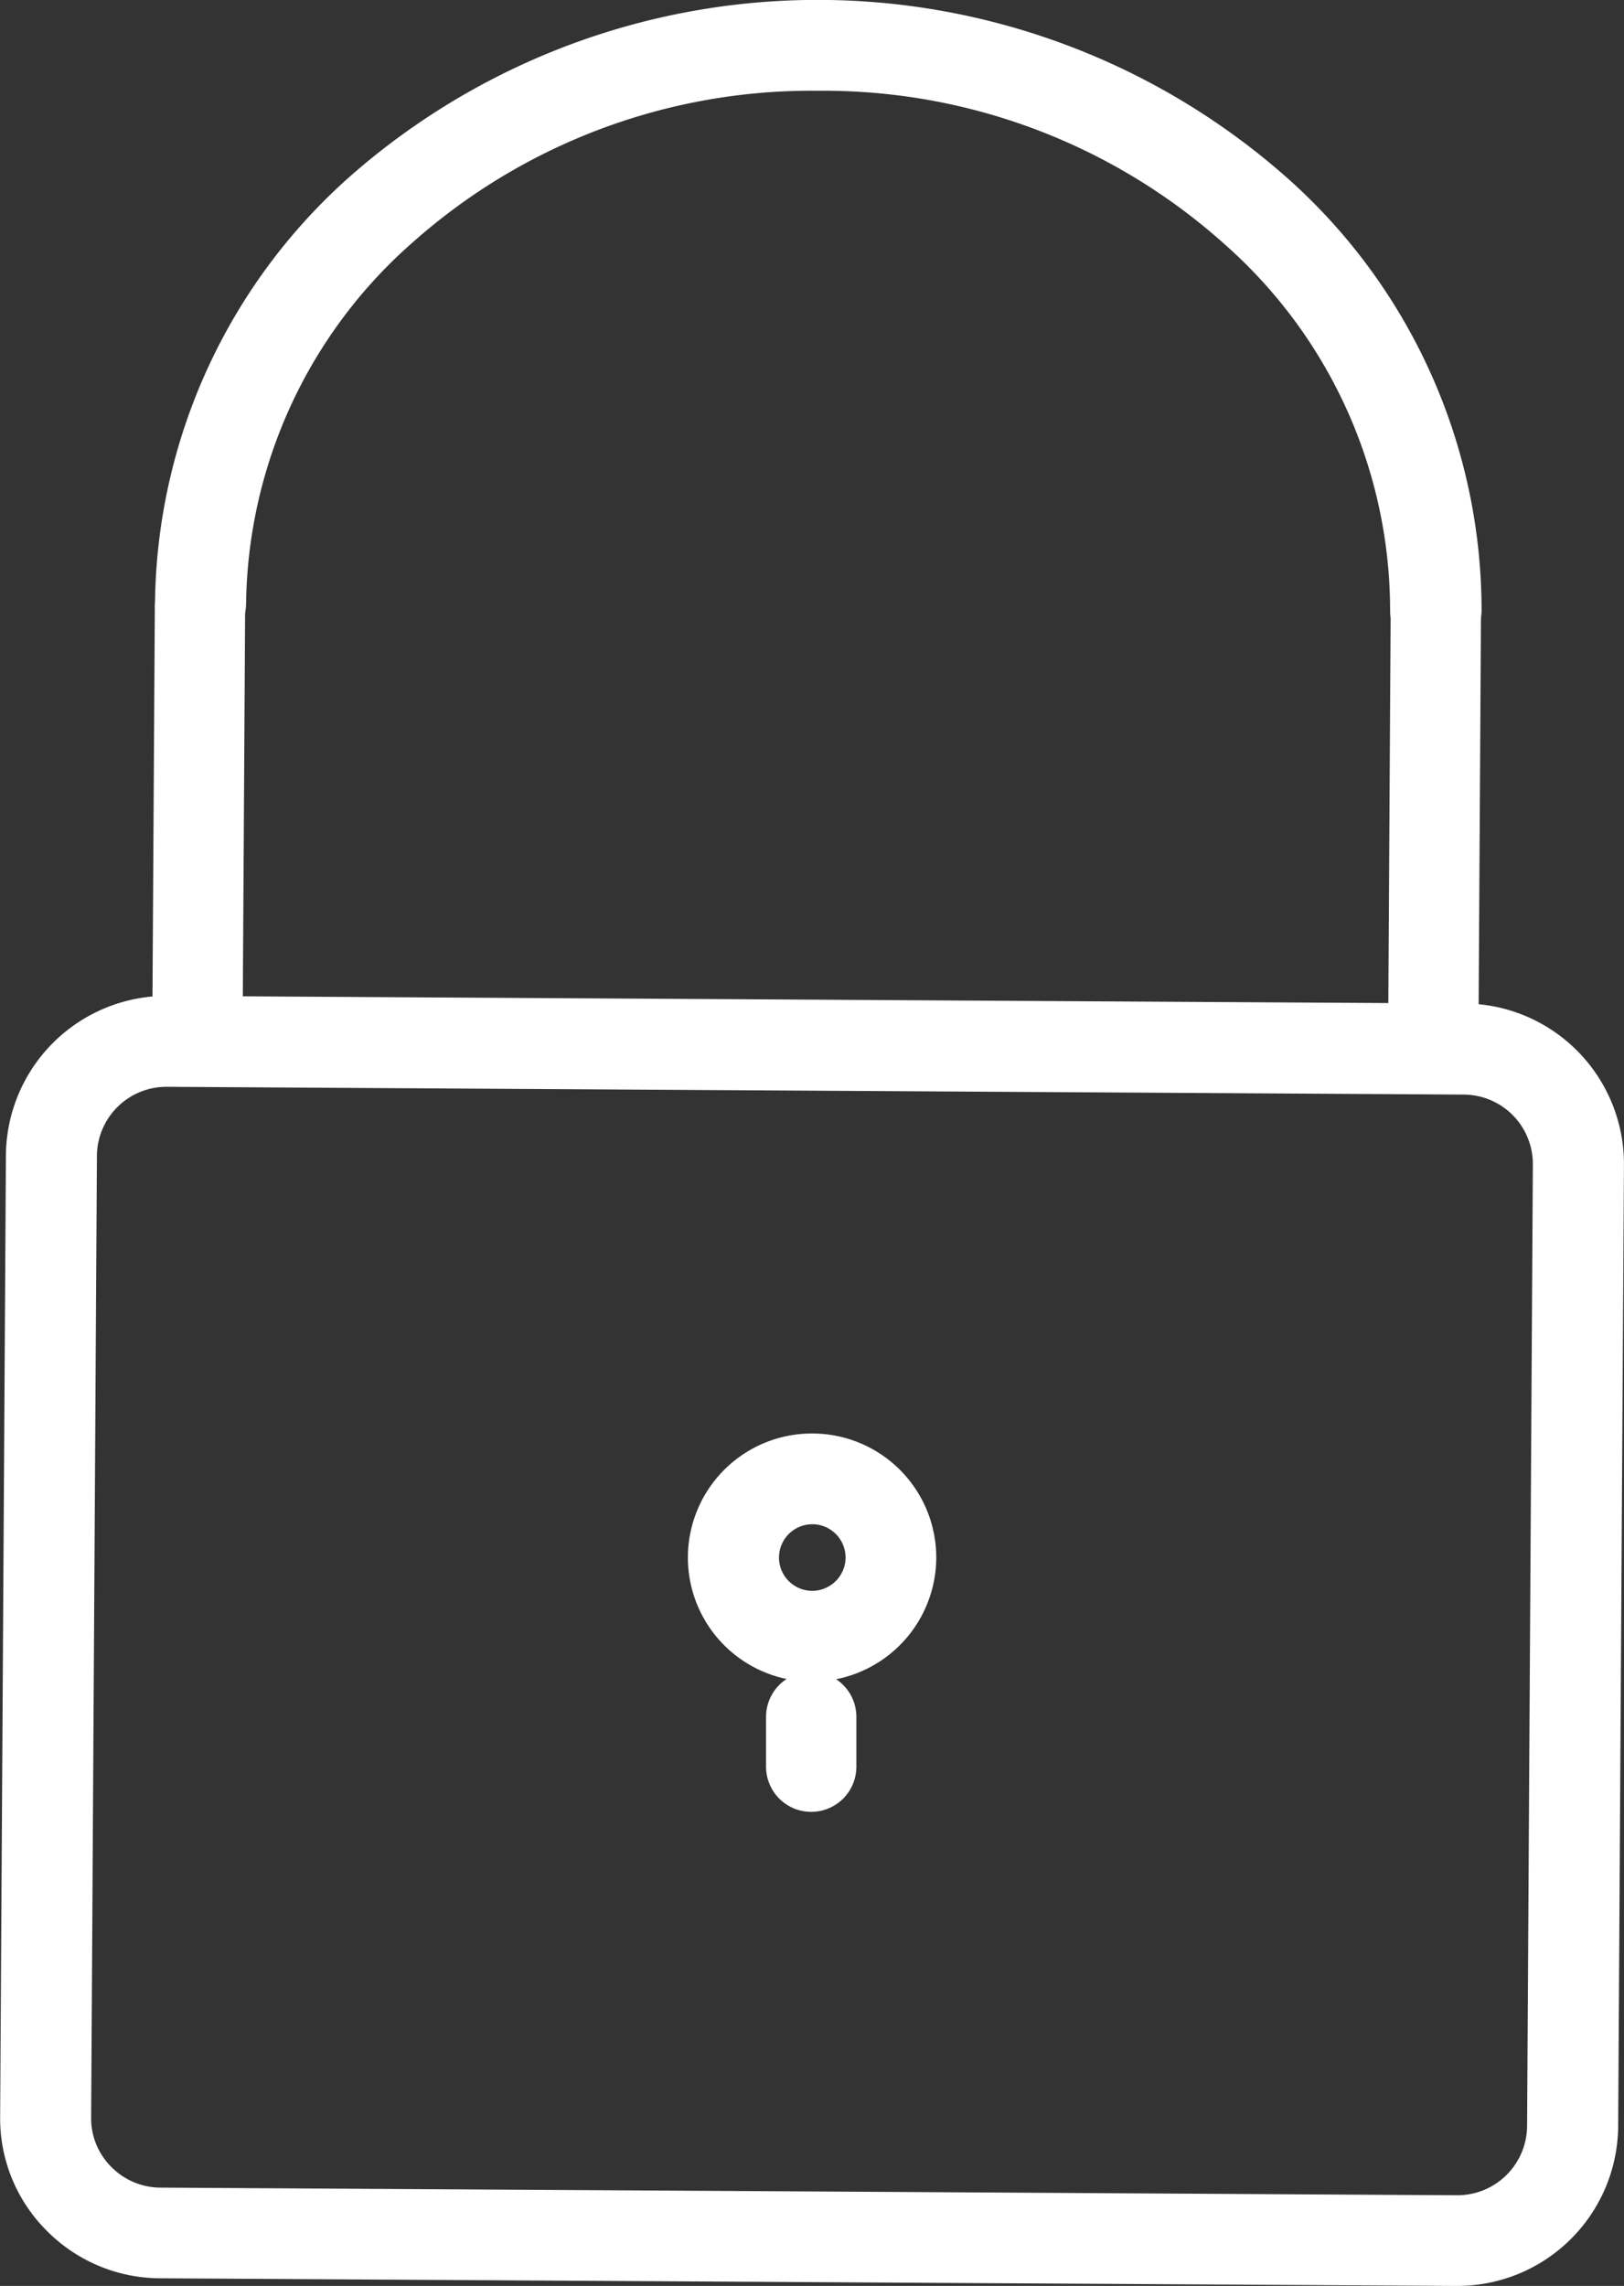 <svg xmlns="http://www.w3.org/2000/svg" width="35.959" height="50.6" viewBox="0 0 35.959 50.6">
  <rect x="0" y="0" width="35.959" height="50.6" fill="#333333" stroke="none"/>
  <g id="Maintaining_Robust" data-name="Maintaining Robust" transform="translate(-89.016 -19.806)">
    <g id="Group_7" data-name="Group 7" transform="translate(89.315 20.106)">
      <g id="Group_1" data-name="Group 1" transform="translate(0 22.048)">
        <path id="Path_16" data-name="Path 16" d="M121.282,254.686h-.02l-28.7-.169a3.249,3.249,0,0,1-2.3-.966,3.209,3.209,0,0,1-.943-2.3l.128-21.305a3.257,3.257,0,0,1,3.262-3.216h.019l28.7.169a3.254,3.254,0,0,1,3.246,3.254l-.128,21.306A3.261,3.261,0,0,1,121.282,254.686ZM92.705,228.143a1.839,1.839,0,0,0-1.843,1.815l-.128,21.305a1.814,1.814,0,0,0,.534,1.3,1.835,1.835,0,0,0,1.3.547l28.715.169a1.844,1.844,0,0,0,1.846-1.821l.128-21.306a1.838,1.838,0,0,0-1.836-1.837Z" transform="translate(-89.315 -226.734)" fill="#fff" stroke="#fff" stroke-width="0.6"/>
      </g>
      <g id="Group_2" data-name="Group 2" transform="translate(3.424 0)">
        <path id="Path_17" data-name="Path 17" d="M149.973,34.024h0a.707.707,0,0,1-.706-.709,11.11,11.11,0,0,0-3.725-8.291,13.594,13.594,0,0,0-9.17-3.509h-.087a13.588,13.588,0,0,0-9.123,3.4,11.113,11.113,0,0,0-3.826,8.246.708.708,0,0,1-.711.7h0a.707.707,0,0,1-.706-.709,12.5,12.5,0,0,1,4.293-9.283,15.38,15.38,0,0,1,20.3.12,12.5,12.5,0,0,1,4.18,9.332A.708.708,0,0,1,149.973,34.024Z" transform="translate(-121.91 -20.106)" fill="#fff" stroke="#fff" stroke-width="0.6"/>
      </g>
      <g id="Group_3" data-name="Group 3" transform="translate(3.368 12.457)">
        <path id="Path_18" data-name="Path 18" d="M122.084,148.433h0a.7.7,0,0,1-.7-.709l.056-9.359a.7.7,0,0,1,.7-.7h0a.7.7,0,0,1,.7.709l-.056,9.359A.7.7,0,0,1,122.084,148.433Z" transform="translate(-121.379 -137.664)" fill="#fff" stroke="#fff" stroke-width="0.6"/>
      </g>
      <g id="Group_4" data-name="Group 4" transform="translate(30.732 12.62)">
        <path id="Path_19" data-name="Path 19" d="M380.287,149.966h0a.7.7,0,0,1-.7-.709l.056-9.36a.7.7,0,0,1,.7-.7h0a.7.7,0,0,1,.7.709l-.056,9.36A.7.7,0,0,1,380.287,149.966Z" transform="translate(-379.582 -139.197)" fill="#fff" stroke="#fff" stroke-width="0.6"/>
      </g>
      <g id="Group_5" data-name="Group 5" transform="translate(16.958 37.002)">
        <path id="Path_20" data-name="Path 20" d="M250.309,372.331h0a.7.7,0,0,1-.7-.707l0-1.095a.7.7,0,0,1,.7-.7h0a.7.7,0,0,1,.7.707l0,1.095A.7.7,0,0,1,250.309,372.331Z" transform="translate(-249.604 -369.827)" fill="#fff" stroke="#fff" stroke-width="0.6"/>
      </g>
      <g id="Group_6" data-name="Group 6" transform="translate(15.24 31.731)">
        <path id="Path_21" data-name="Path 21" d="M235.694,324.784h-.014a2.446,2.446,0,0,1,.013-4.892h.015a2.447,2.447,0,0,1,2.432,2.46A2.453,2.453,0,0,1,235.694,324.784Zm.007-3.483a1.037,1.037,0,1,0-.012,2.074l.005.7v-.7a1.041,1.041,0,0,0,1.038-1.031A1.039,1.039,0,0,0,235.7,321.3Z" transform="translate(-233.248 -319.892)" fill="#fff" stroke="#fff" stroke-width="0.6"/>
      </g>
    </g>
  </g>
</svg>
